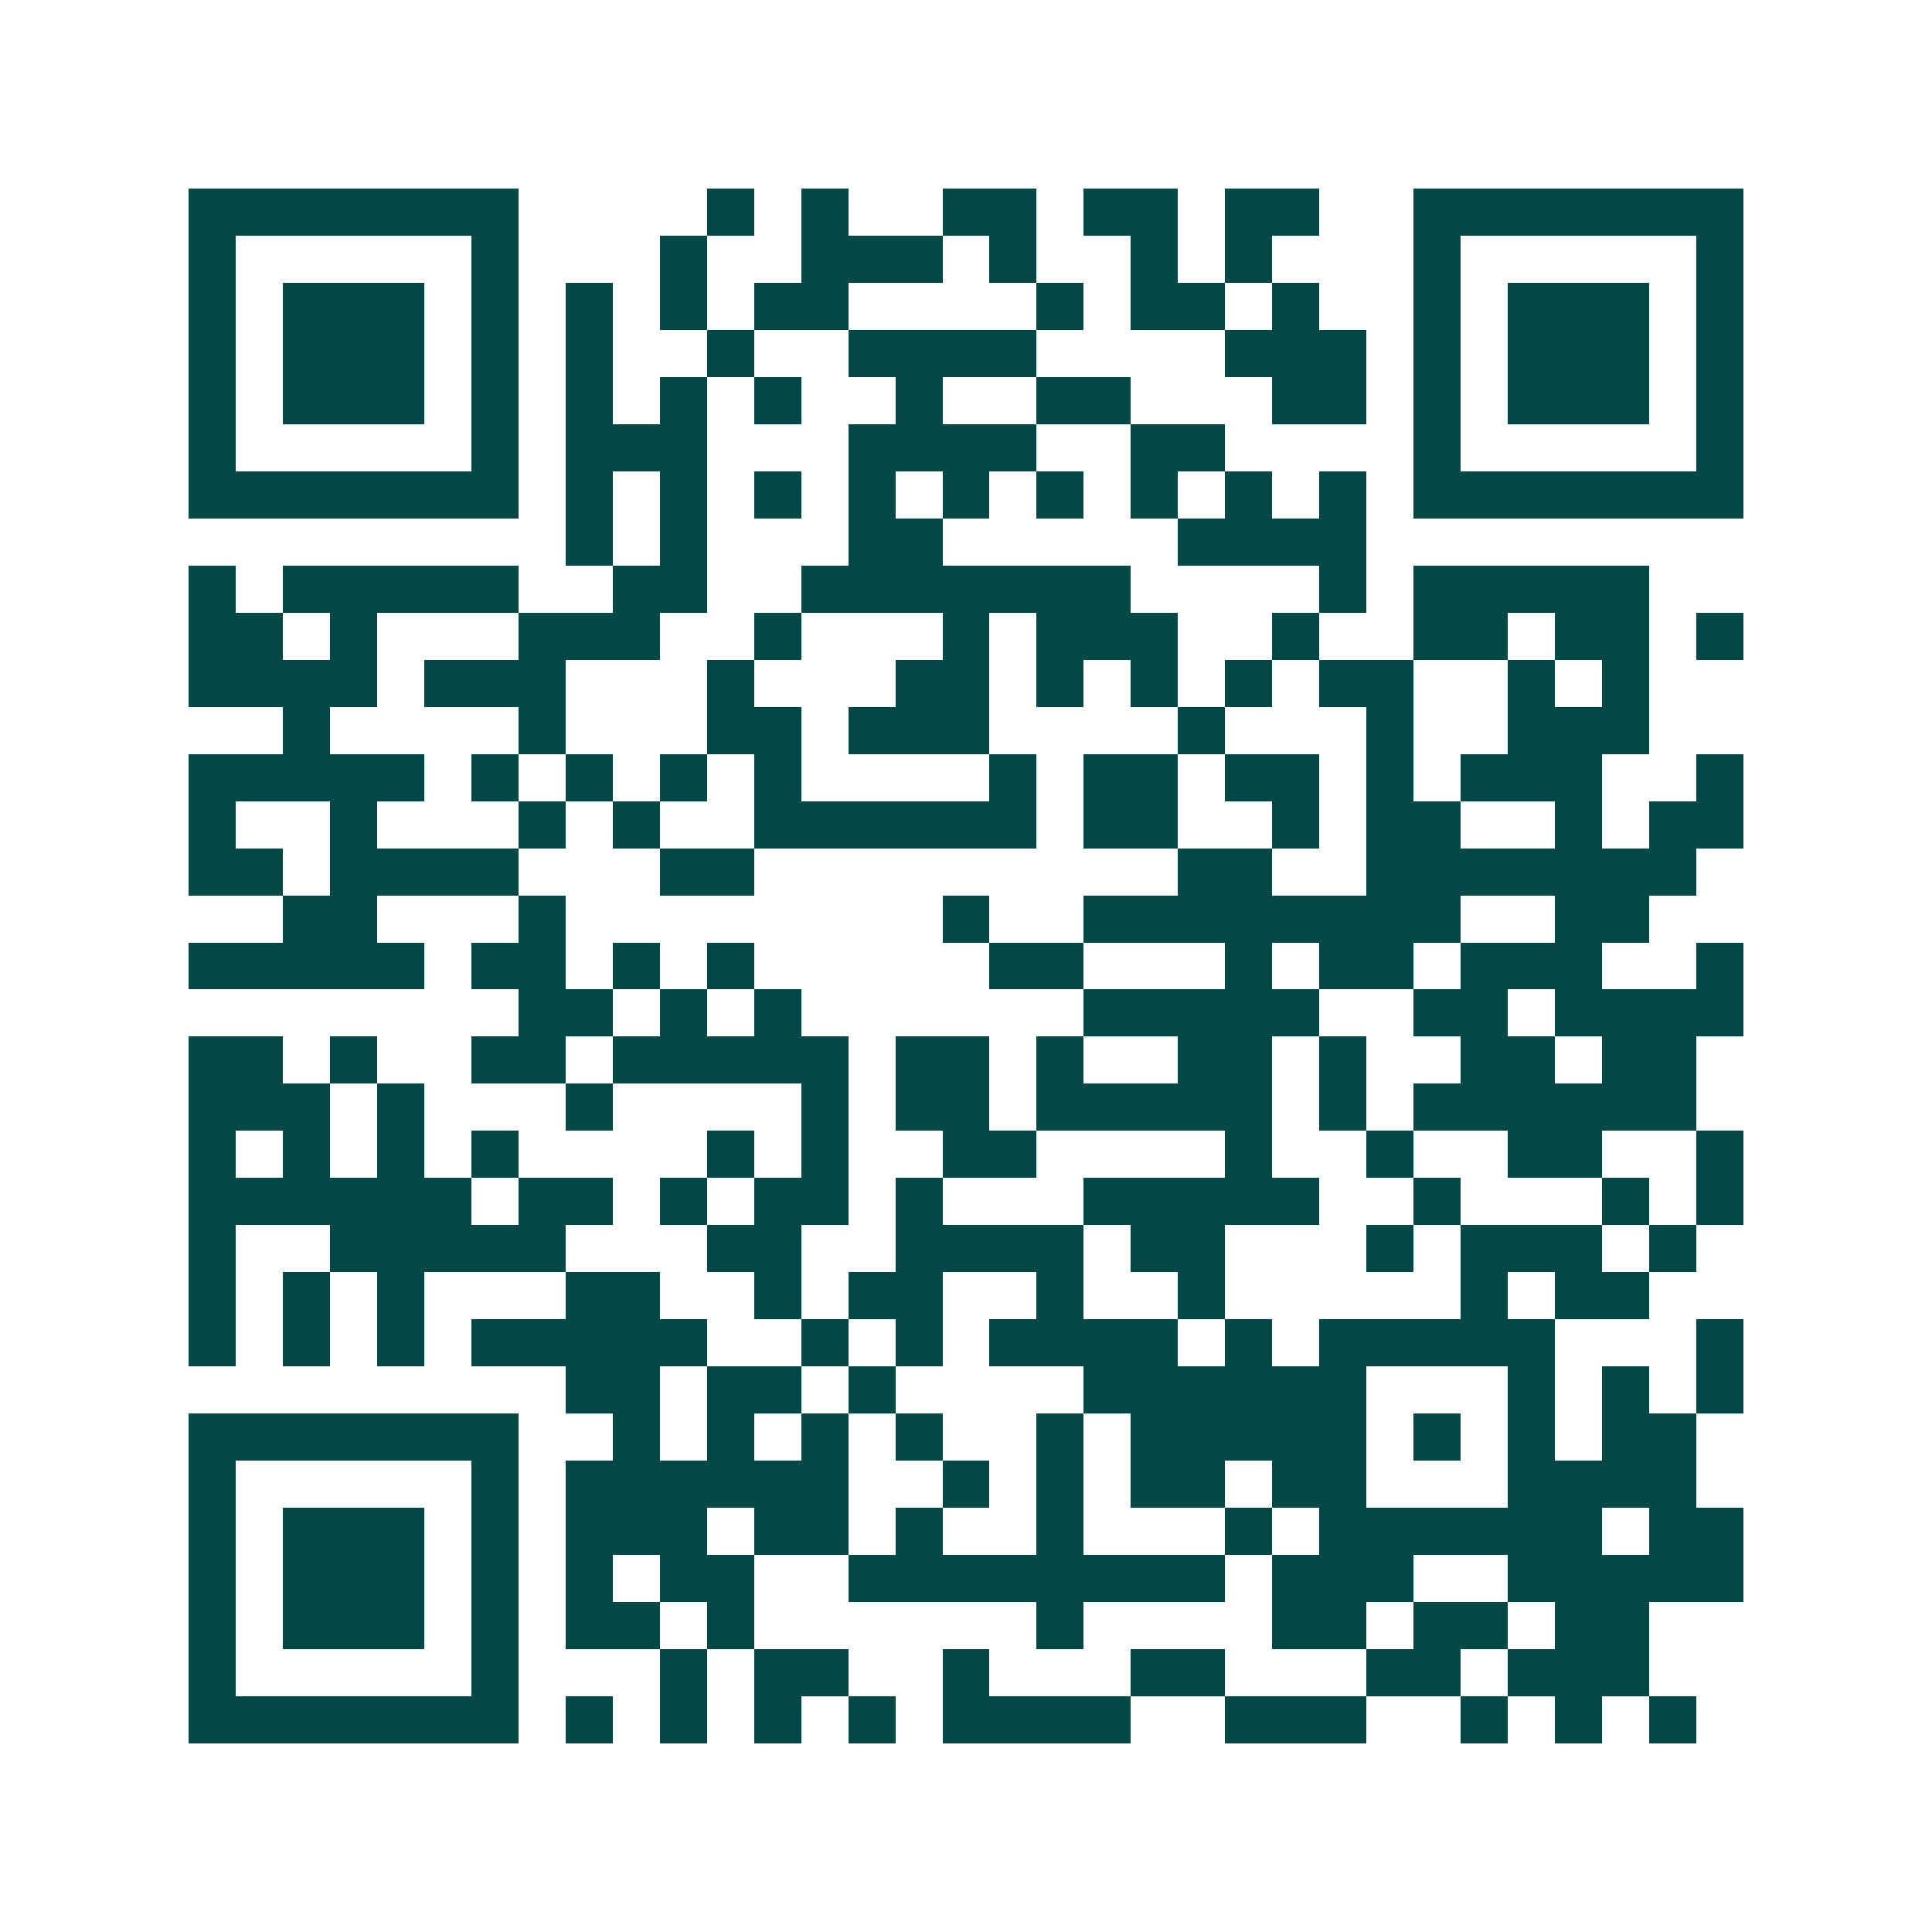 <svg xmlns="http://www.w3.org/2000/svg" width="200" height="200" viewBox="0 0 41 41" shape-rendering="crispEdges"><path fill="#ffffff" d="M0 0h41v41H0z"/><path stroke="#014847" d="M4 4.5h7m4 0h1m1 0h1m2 0h2m1 0h2m1 0h2m2 0h7M4 5.5h1m5 0h1m3 0h1m2 0h3m1 0h1m2 0h1m1 0h1m3 0h1m5 0h1M4 6.5h1m1 0h3m1 0h1m1 0h1m1 0h1m1 0h2m4 0h1m1 0h2m1 0h1m2 0h1m1 0h3m1 0h1M4 7.5h1m1 0h3m1 0h1m1 0h1m2 0h1m2 0h4m4 0h3m1 0h1m1 0h3m1 0h1M4 8.5h1m1 0h3m1 0h1m1 0h1m1 0h1m1 0h1m2 0h1m2 0h2m3 0h2m1 0h1m1 0h3m1 0h1M4 9.5h1m5 0h1m1 0h3m3 0h4m2 0h2m4 0h1m5 0h1M4 10.5h7m1 0h1m1 0h1m1 0h1m1 0h1m1 0h1m1 0h1m1 0h1m1 0h1m1 0h1m1 0h7M12 11.5h1m1 0h1m3 0h2m5 0h4M4 12.5h1m1 0h5m2 0h2m2 0h7m4 0h1m1 0h5M4 13.5h2m1 0h1m3 0h3m2 0h1m3 0h1m1 0h3m2 0h1m2 0h2m1 0h2m1 0h1M4 14.5h4m1 0h3m3 0h1m3 0h2m1 0h1m1 0h1m1 0h1m1 0h2m2 0h1m1 0h1M6 15.5h1m4 0h1m3 0h2m1 0h3m4 0h1m3 0h1m2 0h3M4 16.5h5m1 0h1m1 0h1m1 0h1m1 0h1m4 0h1m1 0h2m1 0h2m1 0h1m1 0h3m2 0h1M4 17.5h1m2 0h1m3 0h1m1 0h1m2 0h6m1 0h2m2 0h1m1 0h2m2 0h1m1 0h2M4 18.5h2m1 0h4m3 0h2m9 0h2m2 0h7M6 19.5h2m3 0h1m8 0h1m2 0h8m2 0h2M4 20.5h5m1 0h2m1 0h1m1 0h1m5 0h2m3 0h1m1 0h2m1 0h3m2 0h1M11 21.5h2m1 0h1m1 0h1m6 0h5m2 0h2m1 0h4M4 22.5h2m1 0h1m2 0h2m1 0h5m1 0h2m1 0h1m2 0h2m1 0h1m2 0h2m1 0h2M4 23.5h3m1 0h1m3 0h1m4 0h1m1 0h2m1 0h5m1 0h1m1 0h6M4 24.5h1m1 0h1m1 0h1m1 0h1m4 0h1m1 0h1m2 0h2m4 0h1m2 0h1m2 0h2m2 0h1M4 25.5h6m1 0h2m1 0h1m1 0h2m1 0h1m3 0h5m2 0h1m3 0h1m1 0h1M4 26.5h1m2 0h5m3 0h2m2 0h4m1 0h2m3 0h1m1 0h3m1 0h1M4 27.5h1m1 0h1m1 0h1m3 0h2m2 0h1m1 0h2m2 0h1m2 0h1m5 0h1m1 0h2M4 28.5h1m1 0h1m1 0h1m1 0h5m2 0h1m1 0h1m1 0h4m1 0h1m1 0h5m3 0h1M12 29.5h2m1 0h2m1 0h1m4 0h6m3 0h1m1 0h1m1 0h1M4 30.5h7m2 0h1m1 0h1m1 0h1m1 0h1m2 0h1m1 0h5m1 0h1m1 0h1m1 0h2M4 31.5h1m5 0h1m1 0h6m2 0h1m1 0h1m1 0h2m1 0h2m3 0h4M4 32.5h1m1 0h3m1 0h1m1 0h3m1 0h2m1 0h1m2 0h1m3 0h1m1 0h6m1 0h2M4 33.5h1m1 0h3m1 0h1m1 0h1m1 0h2m2 0h8m1 0h3m2 0h5M4 34.5h1m1 0h3m1 0h1m1 0h2m1 0h1m6 0h1m4 0h2m1 0h2m1 0h2M4 35.5h1m5 0h1m3 0h1m1 0h2m2 0h1m3 0h2m3 0h2m1 0h3M4 36.5h7m1 0h1m1 0h1m1 0h1m1 0h1m1 0h4m2 0h3m2 0h1m1 0h1m1 0h1"/></svg>
